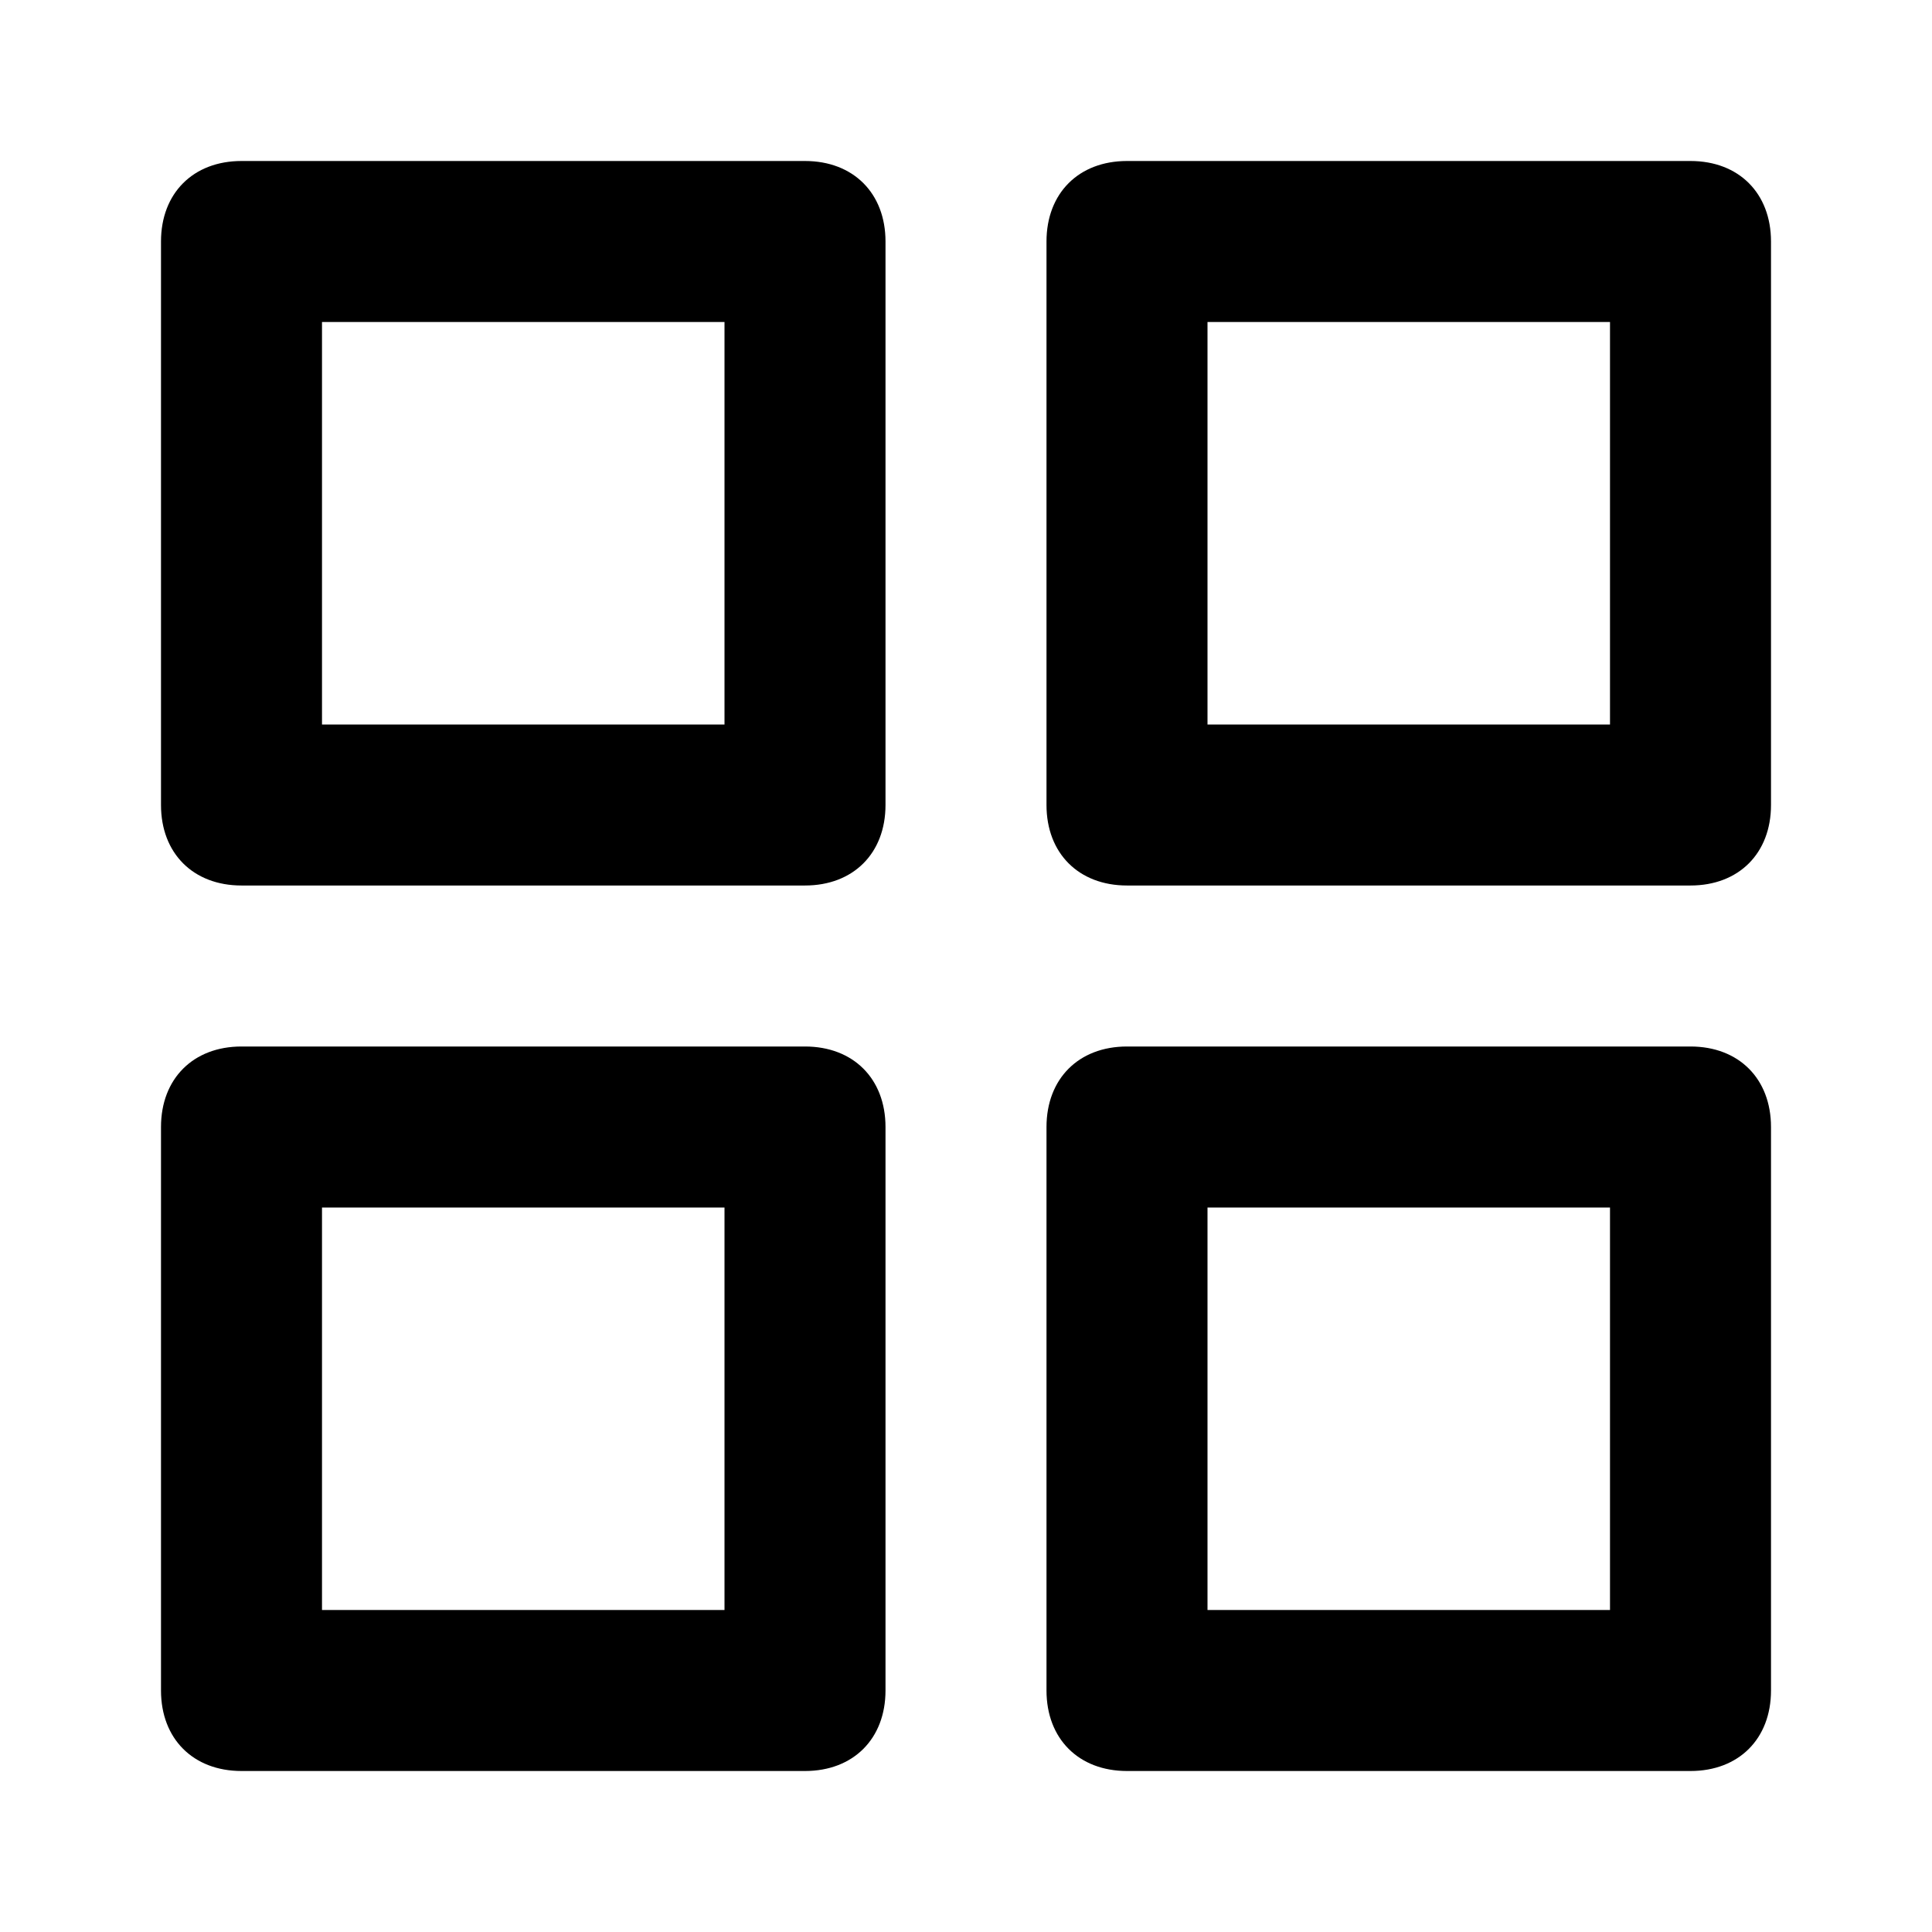 <!-- Generated by IcoMoon.io -->
<svg version="1.1" xmlns="http://www.w3.org/2000/svg" width="24" height="24" viewBox="0 0 24 24">
<title>grid1</title>
<path d="M10 2h-7c-0.6 0-1 0.4-1 1v7c0 0.6 0.4 1 1 1h7c0.6 0 1-0.4 1-1v-7c0-0.6-0.4-1-1-1zM9 9h-5v-5h5v5z"></path>
<path d="M21 2h-7c-0.6 0-1 0.4-1 1v7c0 0.6 0.4 1 1 1h7c0.6 0 1-0.4 1-1v-7c0-0.6-0.4-1-1-1zM20 9h-5v-5h5v5z"></path>
<path d="M21 13h-7c-0.6 0-1 0.4-1 1v7c0 0.6 0.4 1 1 1h7c0.6 0 1-0.4 1-1v-7c0-0.6-0.4-1-1-1zM20 20h-5v-5h5v5z"></path>
<path d="M10 13h-7c-0.6 0-1 0.4-1 1v7c0 0.6 0.4 1 1 1h7c0.6 0 1-0.4 1-1v-7c0-0.6-0.4-1-1-1zM9 20h-5v-5h5v5z"></path>
</svg>
